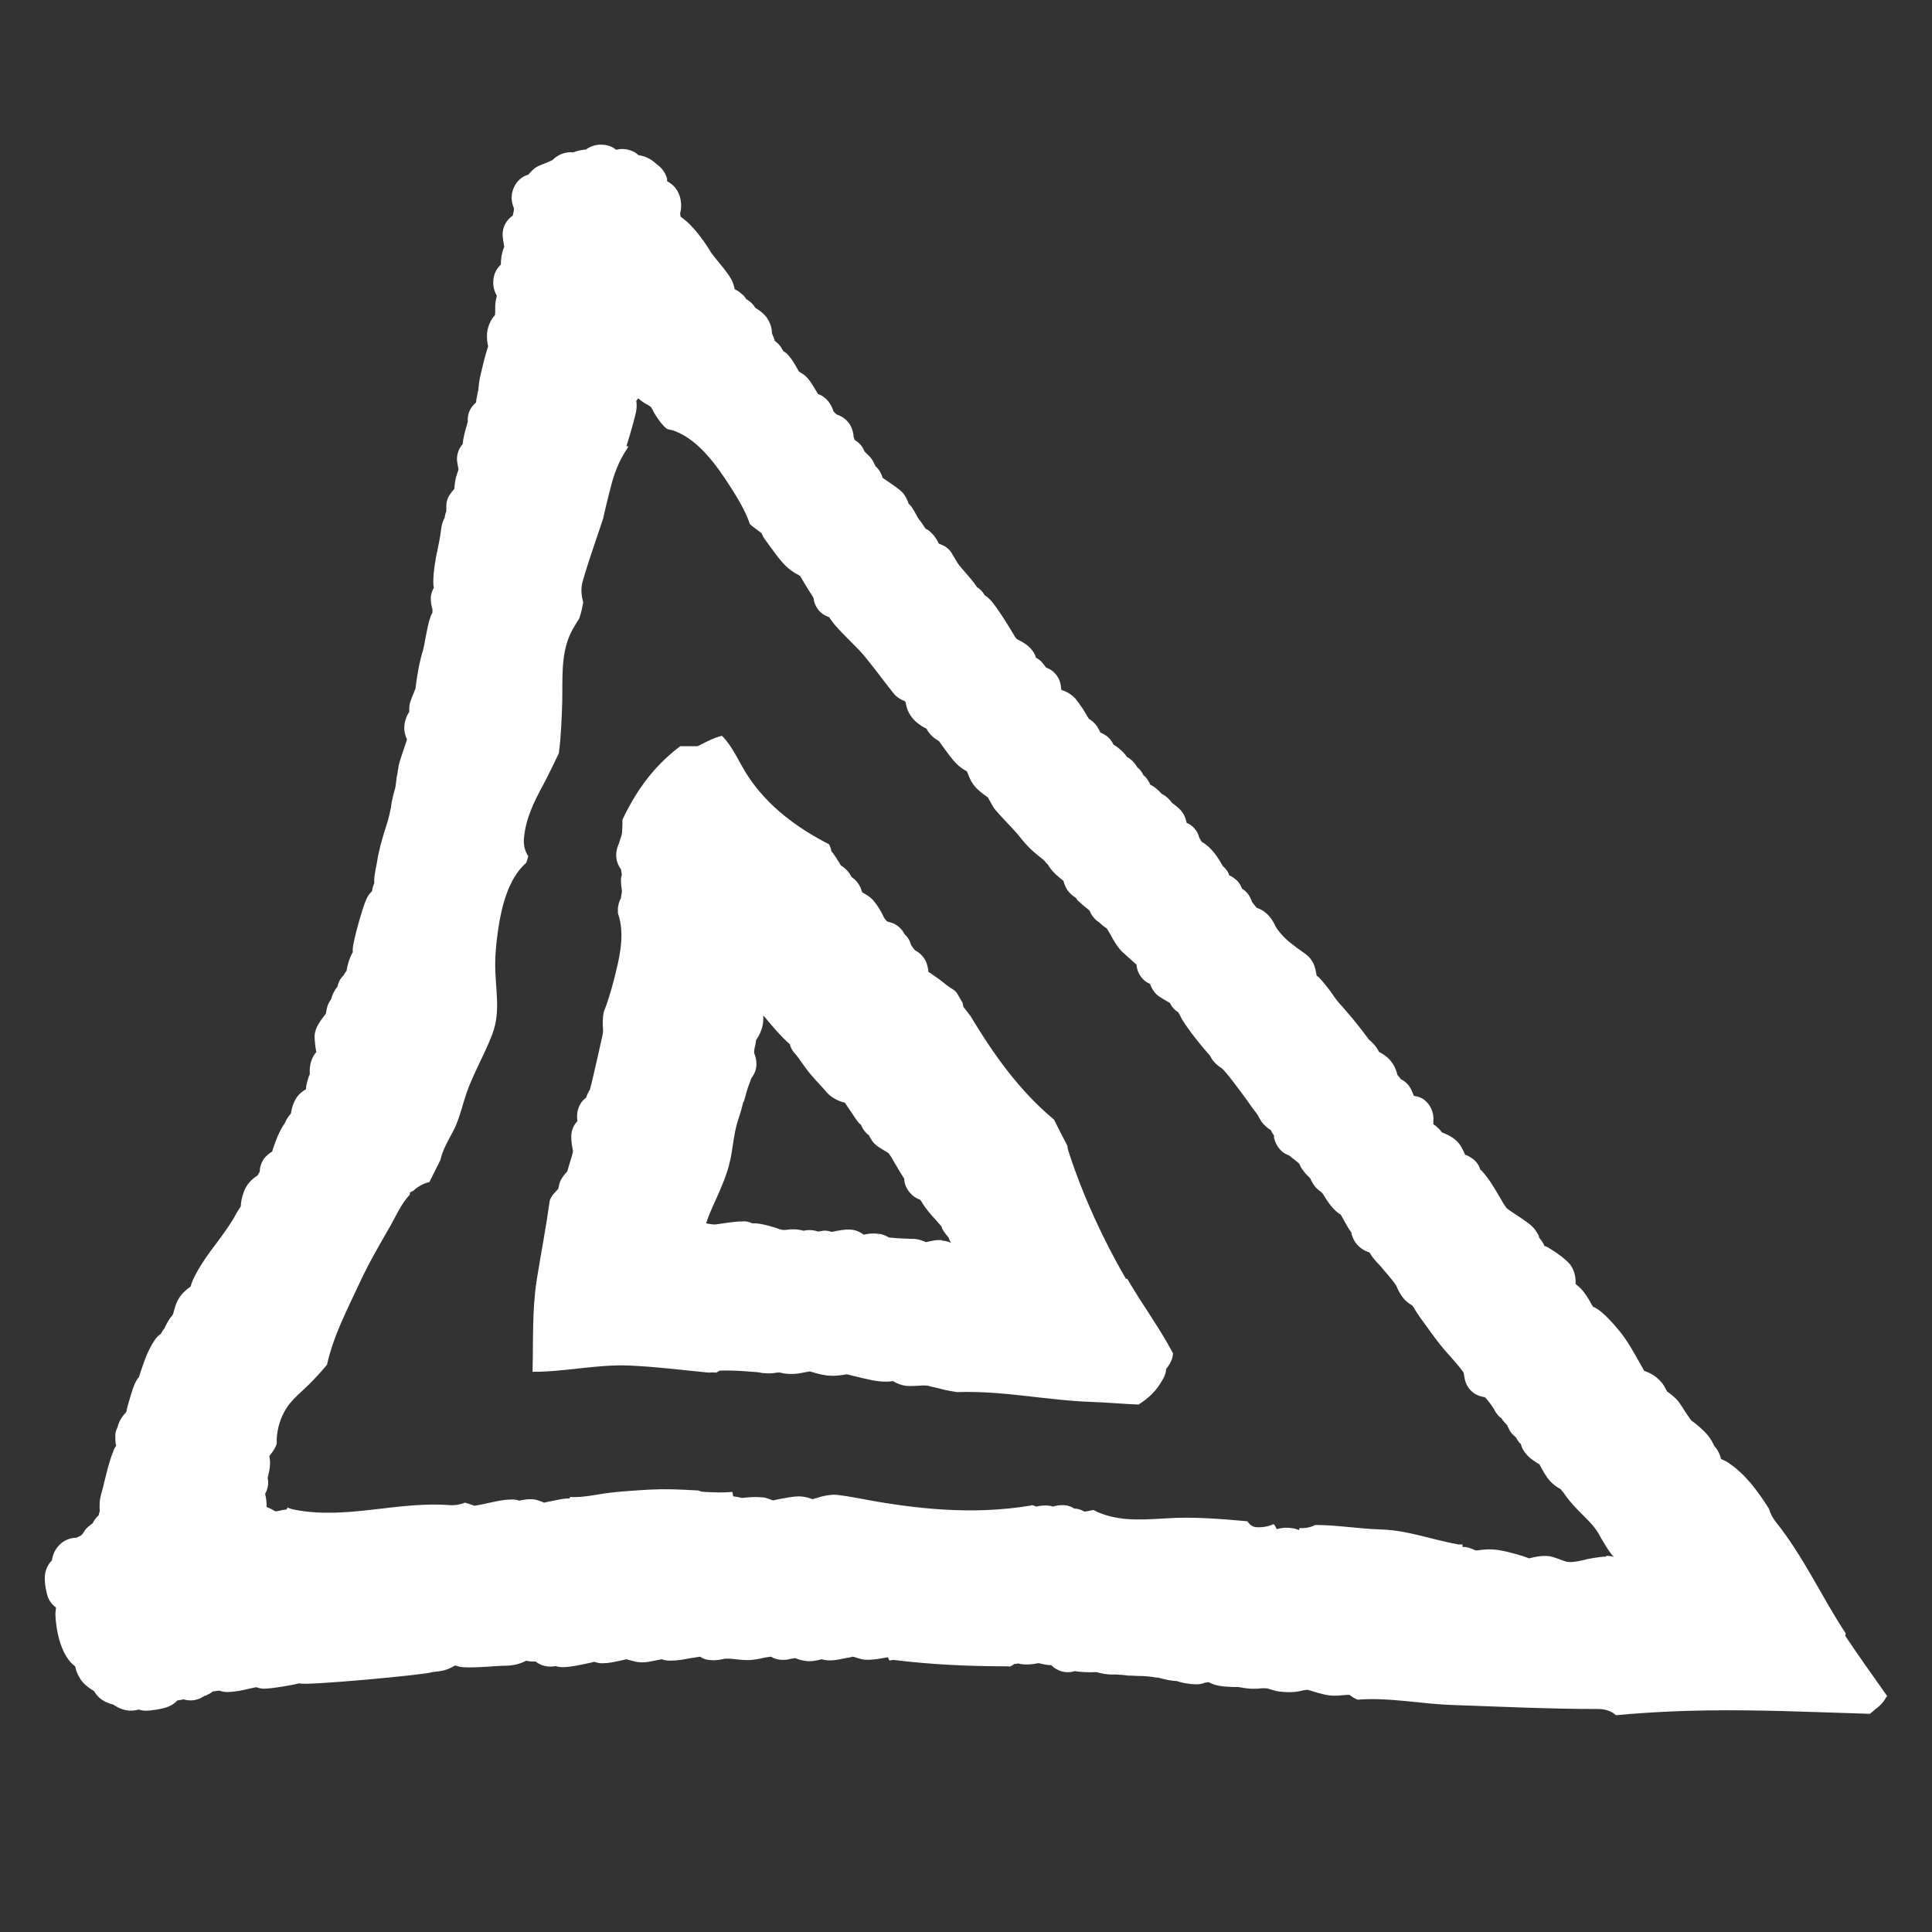 <?xml version="1.0" encoding="UTF-8"?>
<svg id="Layer_2" xmlns="http://www.w3.org/2000/svg" version="1.1" viewBox="0 0 683.5 683.5">
  <rect x="0" y="0" width="683.5" height="683.5" fill="#333333" stroke="none"/>
  <!-- Generator: Adobe Illustrator 29.7.1, SVG Export Plug-In . SVG Version: 2.1.1 Build 8)  -->
  <defs>
    <style>
      .st0 {
        fill: #fff;
      }
    </style>
  </defs>
  <g id="Layer_1-2">
    <g>
      <path class="st0" d="M398.3,452.4c-8.2-14.2-15.1-29.2-20.2-44.8-.3-.8-.4-1.6-.5-2.3-1.6-3-3.2-6.1-4.7-9.2-12.3-10.2-21.4-23.1-29.6-36.7-1-1.3-1.9-2.5-2.5-3.2,0-.4-.2-.9-.3-1.5-.7-1.2-1.4-2.4-2.1-3.6-.8-.9-1.8-1.4-2.7-2-.2-.2-.5-.3-.7-.5-1.8-1.5-2.4-1.9-3.8-2.9-.3-.2-.7-.5-1.3-.9-.2-.2-.8-.6-1.4-.9-.1-.9-.3-2-.7-3.2-1-2.6-2.9-3.9-4.1-4.5-1.3-1.6-1.6-2.2-1.6-2.5-.4-1.3-1.1-2.3-2-3.1-.6-1.1-1.3-2.1-2.5-3-1.2-.9-1.9-1.1-3.4-1.5-.1,0-.3-.1-.5-.2,0,0,0,0-.1-.2-.6-.6-1-1.2-1.5-2.4-.7-1.3-1.6-2.9-3.1-4.7-1.2-1.4-2.8-2.3-4-2.9,0-.2,0-.4-.2-.5,0-.4-.2-.6-.3-1-.8-1.9-2-3.1-3.2-3.9-.8-1.5-1.9-3-3.8-4.1-.4-.6-.8-1.5-1.2-1.9-.3-.5-.5-1-.8-1.3-.5-.8-1-1.4-1.4-1.9-.1-.8-.4-1.6-.8-2.4-11.3-5.8-21.5-13.3-28.6-24-3.2-4.8-5.3-10.4-9.3-14.4-2.7.7-4.9,1.8-6.6,2.7-.7.4-1.7.8-2.1,1-.7,0-1.2,0-1.7,0-1.2,0-2.5,0-4.2,0,0,0-.2,0-.2,0-6.3,4.8-11.6,10.6-16,17.8-1.6,2.7-3.1,5.4-4.4,8.2,0,1.3,0,2.6-.1,3.9,0,.9-.2,1.7-.5,2.5,0,0,0,0,0,0-.3,1-.5,1.4-.6,1.9,0,0,0,.2-.1.3-.3.6-.9,2-.9,4,0,2.2.9,3.8,1.7,5l.3,1.9c-.2.6-.4,1.4-.3,2.2,0,1.4.2,2.5.3,3.2,0,.2,0,.4,0,.6,0,.6-.3,1.4-.3,2.2-.8,1.4-1,2.8-1.1,3.5,0,.6,0,1.2,0,1.8.2.6.3,1.2.5,1.7,1.9,7.3-.2,15.2-2,22.3-1,3.8-2.1,7.5-3.5,11-.4,2-.4,4-.3,5.7.1.7,0,1.7,0,1.9-.6,2.8-1.3,5.7-1.9,8.5-.5,2.2-1,4.4-1.5,6.5-.4,1.8-.8,3.4-1.2,4.9-.7,1-1.1,2-1.3,2.8-.7.5-1.3,1.1-1.7,1.7-1.4,2-1.8,4.3-1.4,6.6-1.1,1.2-2.1,2.8-2.2,5.3,0,2,.3,3.8.6,5.2v.4c-.4,1.8-1.5,5-2,6.9-.8.9-1.7,1.9-2.4,3.3-.4.9-.6,1.8-.8,2.9-.8.8-1.4,1.5-2,2.2-.4.6-.8,1.3-1,1.9-1.3,9.4-3.1,18.7-4.6,28-1.7,10.8-1.2,21.7-1.5,32.6,0,0,0,0,0,0,11.3.1,22.9-2.7,34.2-2.2,9.4.4,18.7,1.6,28.1,2.5,1-.1,1.8-.1,2.7,0,.4-.2.8-.5,1.2-.7,2-.1,5.8-.1,12.8.5.4,0,1,.1,1.5.2.5.1.9.2,1.5.2,1.9.2,3.4,0,4.4-.2.6,0,.9-.1,1.2,0,4,1,7.1.2,9.2-.2l1.3-.2c.3,0,.8.2,1.1.3,1.7.5,3.9,1.1,6.1,1.2,1.7.1,3.2-.1,4.6-.3l1.2-.2c.9.1,1.9.5,3,.7,3.9,1,8,2,11.3,1.9.8,0,1.4-.1,2.1-.2,1.5.9,3,1.5,4.8,1.7,1.6.1,3.4,0,5-.1.8-.1,1.7,0,2.4,0,.8.2,2.3.6,3.3.8,1.3.3,2.5.6,2.8.7,1.5.3,3,.6,4.4.8,16.2-.6,32,3,48.3,3.5,5.3.2,10.6.7,15.9.9,3.3-2.1,6.4-4.7,8.9-9.5.5-1,.8-2.1.9-3.2,0,0,0-.1.2-.2.8-1.1,2-2.7,2.2-5.2-4.8-9.1-11-17.4-16.2-26.4ZM333.1,438.7c-1,0-1.9,0-2.9.2s-1.7.3-2.4.5c0,0-.2,0-.3,0-1.9-.8-2.8-1-4-1.1-.8,0-1.8,0-2.9-.1-1.5,0-4.3-.2-6.1-.4-1.5-.9-2.9-1.3-3.9-1.3-2-.3-3.7,0-5,.3-1.2-.8-2.7-1.7-4.8-1.8-2.3-.1-4.4.4-6.4.8,0,0,0,0-.2,0-1-.3-2-.5-2.9-.4l-1.9.3c-2-.7-3.8-.6-5.1-.3-2.4-.6-4.2-.6-6.2-.3-.6,0-.7.1-1.3,0-.4,0-1.6-.4-2.3-.7-2-.6-4.5-1.4-7.1-1.6-.4,0-.8,0-1.2,0-1.3-.6-2.5-.8-3.4-.7-2,0-4.2.3-6.2.6-1.3.2-2.8.4-3.6.5-1,0-2-.2-3.2-.4.8-2.5,2.1-5.5,3.5-8.5,1.9-4.3,3.9-8.8,4.9-13.3.5-2,.8-4.2,1.1-6.2.5-3.1,1-6.3,1.9-8.8.8-2.3,1.3-4.4,1.8-6.2l.2-.2c.7-2.5,1.2-4.6,2.2-7,.2-.5.3-.9.5-1.3,1.1-1.4,1.8-3.3,1.7-5.1,0-1.4-.4-2.6-.8-3.7,0,0,0,0,0-.2,0-.8.1-1,.2-1.7.2-.6.3-1.5.5-2.7,2.3-3.2,2.7-6.3,2.5-8.6.4.4.8.7,1.2,1.3,2.6,3.1,5.3,6.3,8.2,8.8.3,1.2.9,2.3,1.8,3.3.8.8,1.6,2.1,2.5,3.3,1,1.4,2,2.8,3.1,4.1,1.1,1.3,2.3,2.6,3.5,3.9.7.8,1.5,1.6,2.1,2.4,2.2,2.4,4.8,3.3,6.5,3.7.6.9,1.5,2.3,2.1,3.1,1,1.5,1.8,2.8,2.7,3.9.2.3.6.6.9.8.2.4.3.8.6,1.3.7,1.1,1.5,2,2.3,2.5,0,.4.3.7.6,1.2,1.1,1.9,2.3,2.7,4.7,4.1.4.2,1.1.7,1.6,1,.7.9,1.5,2.4,2.4,3.9.9,1.6,2,3.4,3.1,5.1,0,1.7.7,3.3,1.8,4.7.8,1,2.1,2.2,4,2.8,0,0,0,0,0,.2l.3.4c1.4,2.4,3.2,4.5,5.1,6.5.8.9,1.5,1.8,2.1,2.5,0,0,0,.2,0,.3.7,1.4,1.5,2.4,2.4,3.4.2.7.5,1.4.9,1.9-.9-.4-2.1-.8-3.3-.8Z"/>
      <path class="st0" d="M653,577.9c-8.5-12.9-15-27.3-24.7-39.4-1.2-1.5-2-3.1-2.5-4.8-3.8-5.9-8.2-12.2-14.5-16.3-.7-.5-1.5-.8-2.5-1.3-.1-.7-.3-1.3-.6-1.9-.3-.6-.7-1.6-1.7-2.6-.5-1.1-1.1-2.3-2.3-3.8-1.3-1.6-4.1-4.1-5.8-5.2-.6-.7-1.5-2.2-2.1-3-.9-1.4-1.7-2.7-2.6-3.9-1.1-1.3-2.4-2.3-3.6-3.2,0,0-.2-.2-.3-.2-.7-1.3-1.3-2.6-2.3-3.6-2.1-2.3-4.3-3.2-5.8-3.7-.4-.7-.8-1.5-1.3-2.3-2.3-4.1-4.8-8.7-7.8-12.2-5.2-6.3-7.6-7.5-8.5-8-.2,0-.4-.2-.6-.3,0-.2-.2-.3-.3-.5-1.2-2.2-2.4-4.2-3.9-5.8-.8-.7-1.4-1.3-1.9-1.7.1-1.7-.1-3.8-1.4-6.1-1.6-2.8-8.2-6.7-8.2-6.7-.5-.3-1-.5-1.4-.6-.4-1-1.1-2-1.9-3,0-.6-.4-1.2-.8-1.8-1.2-2.1-2.7-3.1-6.2-5.5-1.3-.9-3.6-2.3-4.5-3.1-.9-1.2-1.7-2.6-2.5-4-1.7-2.9-3.6-6.2-6.2-9.1-.2-.2-.3-.3-.6-.5-.4-1.4-1.3-3-3.2-4.2-.7-.5-1.4-.8-2.2-1.1-.5-1.3-1.1-2.4-1.8-3.5-1.8-2.5-4.4-3.6-6.4-4.4-.4-.5-.7-1-1.3-1.5-.5-.5-1-.9-1.7-1.4,0-.4,0-.8,0-1,.3-2.8-.9-5.7-3.1-7.5-1.1-.9-2.4-1.3-3.8-1.5l-.7-1.7c-.8-1.9-2.2-3.4-3.9-4.2-.2-.3-.5-.6-.7-.9-.2-.3-.5-.5-.6-.8-.1-.7-.5-1.8-1-2.8-1.4-2.7-3.5-4.2-5.4-5.1-1-2.1-2.6-3.6-3.6-4.4-2.6-3.5-5.3-7-8.4-10.5-.5-.6-.9-1.1-1.4-1.6-.9-1-1.6-1.8-2.1-2.5-1-1.6-3.8-5.4-5.7-7.3-.2-.3-.6-.5-.9-.7-.3-1.6-.5-3.5-1.7-5.3-1-1.6-1.8-2.1-4.9-4.3-.3-.2-.6-.4-.8-.6-3.1-2.3-4.6-3.7-6.7-6.5,0-.2-.2-.4-.3-.5-.8-1.7-2-4-4.3-5.6-.9-.6-1.7-1-2.5-1.2-1.2-1.4-1.6-2.1-1.7-2.2-.6-1.9-1.8-3.6-3.5-4.6-.4-1.1-1-2.1-1.8-2.9-.8-.7-1.7-1.4-2.7-1.8h0c-.3-1-1-2.2-2.3-3.3-1.9-3.4-4.1-6.7-7.5-8.6-.3-.5-.5-1-.8-1.4-.6-2.3-2.1-4.3-4.5-5.3-.2-1.1-.6-2.3-1.3-3.4-.9-1.4-1.7-2-3.9-3.7-.8-1.1-1.7-2-2.8-2.7-.3-.1-.6-.4-.9-.5-1.4-1.7-2.8-2.6-4.1-3.3,0,0,0-.2,0-.3-.7-1.3-1.5-2.4-2.3-3-.5-1.1-1.2-2-2.1-2.7-.7-1.1-1.5-2.2-2.6-3-.3-.2-.7-.5-1.1-.7-1.5-2.2-3.5-3.6-4.8-4.4-.4-.9-1-1.8-2-2.7-.7-.6-1.6-1.1-2.7-1.6,0-.3-.2-.6-.4-.9-.6-1.3-1.7-2.8-3.6-3.9-.1-.3-.3-.5-.4-.7-.8-1.3-1.6-2.8-2.7-4.2-.1-.2-.2-.3-.4-.6-.5-.7-.8-1.1-1.2-1.6-1.4-1.5-3-2.5-5-3.1l-.3-2.1c-.6-2.8-2.6-5-5.1-5.8-.8-1.1-1.4-1.9-2.2-2.6-.5-.4-1-.7-1.5-1v-.3c-1.2-3.2-3.8-4.8-6.7-6.2-.1-.2-.3-.4-.4-.5-.3-.4-.5-.8-.6-1-.5-.7-.9-1.5-1.4-2.3-2-3.2-4.2-6.8-6.6-9.7-.8-.9-1.7-1.6-2.4-2.1-.4-.7-.9-1.4-1.6-2-.3-.2-.7-.6-1-.7-1.4-2.1-2.9-3.8-4.2-5.3-.8-.9-1.6-1.8-2.2-2.6-.5-.6-1.1-1.7-1.7-2.7-.3-.4-.5-.9-.7-1.2-.8-1.4-2-2.5-3.4-3.1l-1.4-.6c-.6-1.4-1.5-2.7-2.6-3.8-.6-.6-1.2-1.1-2-1.4-.7-1.1-1.4-2-1.8-2.6-.1-.2-.2-.3-.4-.5-.4-.5-.8-1.2-1.2-2-.4-.7-.8-1.5-1.3-2.2-.4-.7-.9-1.2-1.4-1.7-.2-.8-.7-1.8-1.3-2.8-.8-1.2-1.1-1.7-7.9-6.3,0-.5-.3-.9-.5-1.4-.6-1.3-1.3-2.1-2.1-2.8,0-.2,0-.4-.2-.5-.8-2.1-2.2-3.3-3.4-4.4,0,0-.1-.2-.2-.3-.4-1-1-2-1.8-2.7-.5-.5-1-.9-1.6-1.2,0-.2-.1-.3-.2-.5,0-.2,0-.3-.2-.5,0-.9-.2-1.6-.4-2.4-.7-2.5-2.5-4.4-4.9-5.4-.3-.1-.5-.2-.8-.3-.1-.2-.2-.3-.5-.5-.1-.2-.3-.3-.5-.5-.4-1.3-1-2.7-2.3-4.1-1.1-1.2-2.3-1.8-3.2-2.1-.4-.5-.6-1.1-.9-1.5-.8-1.3-1.6-2.7-2.6-3.9-1-1.2-2.1-1.9-3.2-2.5-.2-.3-.5-.9-.7-1.2-.9-1.6-1.9-3.3-3-4.5-.6-.7-1.2-1.2-1.9-1.6,0-.2-.2-.4-.3-.5-.7-1.4-1.7-2.4-2.7-3.1-.2-.8-.6-1.7-1-2.7,0-1.6-.5-3.4-1.5-5-.8-1.5-2.7-3-4.4-4-.9-1.6-2.1-2.4-3.2-3.1-.4-.6-.9-1.3-1.7-1.9-.8-.7-1.6-1.2-2.4-1.6-.1-.7-.3-1.4-.6-2.2-.8-2-2.2-3.9-4.7-6.9-1.1-1.3-2.5-3.1-3-3.8-1.9-3.2-5.1-7.8-8.6-11-.8-.6-1.4-1.2-2.2-1.7l-.2-1.2c.5-1.7.5-3.6,0-5.7-.7-2.5-2.2-4.4-4.6-5.7v-.9c-.6-2.1-1.9-3.9-3.7-5.1,0,0-.1,0-.2-.2-.7-.6-1.6-1.4-2.9-2-1.1-.6-2.2-.8-3.3-1-.7-.6-1.4-1.2-2.6-1.6-1.6-.6-3.5-.8-5.3-.3h0c-1.1-.9-2.4-1.5-3.8-1.7-2.6-.4-5,.2-6.9,1.6-1.4.1-2.9.4-4.5,1-2.9-.3-5.6.9-7.4,2.8-.2,0-.3,0-.5.2-1.3.6-2.3,1-3.6,1.5-2,.7-3.1,2-3.9,2.8,0,.1-.2.3-.5.6-1.8.5-3.2,1.6-4.3,3.1-.9,1.4-2.6,4.5-.8,8.7v.6c0,.7-.3,1.4-.4,2.1-2.7,1.8-4.1,5.1-3.4,8.3v.5c.2.6.2,1.4.4,2.2-1.1,2.7-1.2,4.9-1.2,6.3-.7.7-1.5,1.6-2.1,3-.9,2.5-.8,5.2.4,7.5,0,.2.2.4.3.4-.2.9-.5,2-.6,3.4,0,.7,0,1.3,0,1.9,0,.6,0,1.2-.1,1.7-1.1,1.2-2.5,3.4-2.8,6.5-.1,1.7.1,3.3.4,4.5-1,3-2,7.1-2.7,10.3l-.2.8c-.3,1.5-.4,2.7-.5,3.5,0,.7-.1,1-.2,1.4-.2,1.1-.4,2.1-.6,3,0,.3,0,.6-.1.9-.8.7-1.6,1.6-2.1,2.6-.7,1.4-.9,2.7-.8,4.2,0,.2-.1.4-.2.6-.1.5-.2,1-.4,1.5-.4,1.5-1,3.4-1.2,5.8-1.4,1.6-2.2,3.7-2,6l.5,2.9c-.1.4-.2,1-.4,1.3-.1.5-.2.9-.4,1.2-.3,1.2-.5,2.5-.6,3.6,0,.3,0,.6-.1.9-1.3,1.5-2.8,3.2-2.8,6,0,.6,0,1.2,0,1.6v.3c-.3.7-.5,1.5-.6,2.3-.5.9-1,2.2-1.2,3.8-.4,3.1-.7,4.7-1.4,8-.6,2.4-1.4,7.5-1.4,10.7,0,.8,0,1.5.2,2.2-.5.9-1,2.1-1.1,3.5,0,1.4.2,2.9.6,4.1,0,.4,0,.9,0,1.2-.2.4-.4.8-.6,1.2-.8,2.2-1.3,4.9-1.8,7.5-.3,1.6-.6,3.4-.9,4.5-1.3,4.2-2.2,9.2-2.7,13.7-.2.4-.4,1.1-.6,1.5-1.1,2.6-1.7,4-1.6,6.1v.6c-.5.8-1,1.7-1.3,2.8-.6,1.8-.8,4.3.5,7-.4,1.3-1,3-1.4,4.2-.7,2-1.3,3.9-1.6,5.3,0,.6-.2,1.1-.3,1.7,0,.3,0,.6-.1.9-.3,1.3-.4,2.4-.5,3.3-.1.9-.2,1.4-.3,1.9-.6,2-1.1,4.1-1.4,6,0,.4-.1.9-.2,1.3-.5,2.6-1.2,5.1-2.1,7.7-1,3.4-2.1,7-2.7,11-.1.5-.2,1-.3,1.6-.3,1.6-.8,3.7-.7,6-.4.8-.6,1.7-.8,2.8-.7.7-1.5,1.6-2,2.9-1.1,2.2-4.6,14.2-4.8,17.5,0,.4,0,.9,0,1.2-1.2,2.1-1.9,4.5-2.2,6.6,0,.1-.3.2-.3.4-.2.3-.5.7-.7,1.1-.5.5-.9,1-1.3,1.6-.4.8-.8,1.7-.9,2.5-.3.2-.5.6-.7.9-.7,1.1-1.2,2.1-1.5,3.4-.3.4-.5.9-.8,1.3-.7,1.3-.9,2.5-1.1,3.9h0c-1.8,2.4-3.9,4.8-4,8,0,1.1.2,3.4.6,5.6-1.4,1.6-2.5,4-2.3,7.7,0,.2-.1.5-.3.8-.6,1.8-.8,2.8-1,3.7,0,.4,0,.7-.1,1-1.1.6-2.1,1.4-2.9,2.4-1.5,2-2.1,4.3-2.4,6.2-.9,1-1.6,2-2.1,3.3h0c-2.2,3.1-3.3,6.5-4.2,9.1-.1.3-.2.6-.3,1-.8.4-1.9,1.3-2.9,2.5-.9,1.4-1.5,2.9-1.5,4.6-.2.4-.5.9-.8,1.4-1.5.9-3.7,2.6-4.9,5.9-.7,2-1,3.7-1,5-.2.2-.2.4-.4.6-.7,1.2-1.2,1.8-1.4,2.3-1.6,3-4,6.3-6.5,9.7-3.2,4.2-6.4,8.6-8.6,13.3-.4.9-.7,1.7-.8,2.4-1.4,1-3.5,2.6-4.8,5.3-.4.8-.7,1.7-1.2,3.5-.1.4-.2.9-.4,1.2-.1.3-.3.5-.6.8-.8,1.1-1.5,2.2-2.4,4.2-.4.4-.8,1-1.1,1.7-.9.6-1.7,1.4-2.4,2.5-2.4,3.6-3.8,7.9-4.9,11.2-.2.5-.3,1-.5,1.6l-.6.8c-1.2,1.8-1.9,4.2-3,8-.2.6-.3,1.1-.4,1.4-.2.9-.4,1.5-.5,2.2-1.2,1.3-1.9,2.3-2.5,3.6-.3.6-.5,1.2-.6,1.8-.6,1.1-.8,2.3-.8,2.9,0,1.4,0,2.6.3,3.7-.4.5-.8,1.2-1,1.9-1.5,3.7-2.3,7.4-3.2,10.9-.3,1.5-.7,2.9-1.1,4.3-.7,2.5-.6,4.5-.5,6-.2.5-.3,1-.4,1.5-.8.7-1.6,1.7-2.1,2.8-1.1.8-2.2,1.6-2.9,2.7-.3.4-.5.9-.8,1.2-.2.1-.3.2-.5.5-.3,0-.5.3-.9.4-.2,0-.4.2-.5.3-2.5,0-4.8,1-6.5,2.9-1.3,1.5-2.1,3.2-2.3,5.1-1.1,1.1-2,2.5-2.4,4.6-.6,3.1.7,7.7.9,8.3.7,1.8,1.8,3,2.9,3.8,0,.7-.2,1.5-.2,2.3,0,0,.2,13.1,6.7,18.3,0,0,.2.2.3.2.2,1.2.7,2.6,1.6,4.1,1.3,2.3,3.4,3.6,5.1,4.7,1.1,1.9,2.7,3.3,4.8,4.1.7.3,1.3.5,1.9.6,3,2.1,6.1,2.7,9,1.8.9.2,1.9.5,3,.4,1,0,5.3-.5,7.5-1.4,1.5-.6,2.5-1.4,3.2-2.2l2.3-.4c2.2.7,4.7.4,6.8-.9.2,0,.4-.3.6-.4.3,0,.5,0,.7-.2.5-.2,1.3-.6,2.2-1.3l2.2-.3c1.4.5,2.7.5,3.3.5,2.6-.1,5.1-.6,7.4-1.2.8-.1,1.7-.4,2.5-.5,1.3.5,2.6.6,3.3.5,2.7-.1,9.3-1.2,11.9-1.9.8,1.1,46.5-3.2,46.7-3.9,1.4-.2,3-.3,4.6-.7,1.8-.5,2.9-1.2,3.8-1.7.9.3,1.7.5,2.4.6,3.4.2,6.5,0,9.7-.2,2-.1,3.8-.3,5.5-.3,3.6,0,6.1-1,7.6-1.8.6.2,1.4.3,2.4.3.3,0,.6,0,.9,0,1.3,1.1,3,1.7,4.8,1.8.8,0,1.5,0,2.2-.2.9.3,1.7.4,2.9.4,2.7-.1,5.4-.7,7.8-1.2,1-.2,2-.4,3-.7,1.4.5,2.6.6,3.3.5,2,0,4-.5,5.9-.9.7-.1,1.7-.4,2.3-.5,0,0,.2,0,.3.1,2.8.8,3.7,1,5.2,1,2.1,0,4.1-.6,5.9-.9l1-.2c1.3.5,2.5.5,3.1.5,2.4,0,4.6-.4,6.6-.8l3.9-.6c1.3.9,2.7,1.2,3.7,1.2,2,.2,3.8-.2,5.1-.5h.7c.6,0,1.4,0,2.1.1,1.7.2,3.5.4,5.3.4,2.1,0,4.2-.5,6-.9l2.1-.3c.1,0,.3.1.4.2,2,1,4.3,1.2,6.4.6l1.8-.3c.2,0,.4.1.5.2,1.2.4,2.7.9,4.6.9,1.6,0,3.1-.4,4.3-.7,1.2.4,2.4.4,3,.4,2.2,0,4.2-.6,6-.9.7-.1,1.4-.2,2-.4,0,0,.3.1.5.1,2.4.8,3.2,1,4.8,1,2.3,0,4.7-.5,7.1-.9.2.4.4.8.6,1.2.6-.2,1.2-.3,1.9-.2,13.1,1.6,26.3,2.2,39.6,2.2.4,0,.8,0,1.1.1.6-.3,1.1-.6,1.5-.9l1.5-.2c.7.2,1.3.3,1.8.3,2.3.2,4.1-.2,5.1-.4h.3s0,0,0,0c1.7.4,3.1.7,4.4.7,1,1,2.3,1.8,3.7,2.2,1.5.4,3.1.4,4.6-.1,2.5.4,4.5.4,6.2.4.7-.1,1.2,0,1.8,0,1.2.4,3.4.9,6,.8.6,0,1.1,0,2.1.1.8,0,1.8.2,2.9.3,1,0,2,0,3,.1,2.6,0,4.9.2,6.9.6h.6c2.7.7,4.8,1.2,6.6,1.2,1.7.7,6.1,1.4,8.1,1.1.7-.1,1.3-.2,1.8-.5l1.4-.2c.4.2,1,.5,1.8.8,2.4.8,4.7.8,6.8.9.9,0,1.9,0,2.4.1,3.5.7,5.7.6,7.6.4.7-.1,1.3,0,2,0,.2,0,.5.1.7.2,2,.6,2.7.8,3.6.9,4.1.5,6.2.2,8.6-.4l1.4-.2c.5.1,1.5.4,2.1.6,2.1.6,4.5,1.4,7.1,1.5,1.3,0,2.6-.1,3.6-.2.7-.1,1.4-.1,2.1-.1.7.5,1.6,1.2,2.9,1.7,11.3-.9,22.9,1.6,34,1.9,17,.6,34.1,1.4,51.1,1.4,2.6,0,4.8.8,6.3,2.2,6.3-.6,12.5-1,18.8-1.3,17.5-.8,35-.4,52.4.2,6.2.2,12.4.4,18.6.6.6-.4,1.2-.9,1.8-1.5,2.1-1.5,3.2-2.9,4.1-4.5.1,0,.2-.2.3-.2-5-7.1-10.1-14.2-14.9-21.4ZM568.4,550.7c-1.4,0-2.9.2-4.1.4-1.2.2-2.7.4-3.9.8-2.8.6-4.7.9-6.2.6-.4-.1-1.6-.5-2.3-.8-2.5-.9-3.2-1.1-4.3-1.2-2.3-.2-4.7.3-6.6.8-.2,0-.4-.1-.6-.2-1.6-.6-6-2-10.1-2.7-3.1-.5-5.7-.2-7.6.1h-.7c-1.4-.6-2.3-1.1-3.9-1.2-.2,0-.5,0-.7,0,0-.3,0-.6,0-.9-.5,0-.9,0-1.4,0-9.1-1.6-17.9-5-27.2-5.3-7.8-.2-15.7-1.6-23.5-1.6-1.7.9-3.6,1.2-5.6,1.1,0,.2,0,.5-.1.7-.8-.3-1.7-.6-2.8-.7-2.1-.3-3.8,0-5.1.4-.2-.4-.5-1.1-1.1-1.8-1.8.8-3.8,1.2-5.9,1.1-1.5,0-2.6-.9-3.4-2.1-9.8-.9-19.6-1.7-29.4-1-8.7.5-17.2,1.1-25.1-3-.9.2-1.9.4-3.1.6-1.2-.7-2.4-1.1-3.6-1.1-1.3-.8-2.8-1.3-4.4-1.2-1.2,0-2.3.2-3.2.5-.7-.3-1.5-.3-2.2-.4-1.4,0-2.6.1-3.6.4-.6-.2-1.1-.4-1.5-.5-.3,0-.7.2-1,.2-20,3.3-40.4,1.2-60.2-2.6,0,0,0,0,0,0-2.2-.4-7.5-1.4-9.5-1.3-2.2.2-4,.6-5.6,1.2-.4,0-.9.2-1.4.4-1-.4-2.5-.9-4.4-1-2.4-.1-4.8.5-7.2.9-.7.1-1.7.4-2.4.5-.2,0-.4-.1-.6-.2-1.6-.6-2.4-.9-3.6-.9-2.4-.2-4.5,0-6.4.2h-.7c-1-.3-2-.4-2.5-.5h-.3s-.3-1.6-.3-1.6c-3.3.3-6.5.2-9.8,0-.8,0-1.6-.2-2.3-.5-7.1-.4-11.3-.6-17.4-.3-6.2.4-12.4.7-18.5,1.8-3,.5-6.4,1-9.5.8,0,0,0,.2,0,.3v.2s-.2,0-.2,0c-2.3,0-4.5.6-6.5,1-.8.1-1.7.4-2.4.5-.2,0-.4-.1-.7-.3-1.6-.6-2.3-.8-3.4-.9-1.7-.1-3.4.2-4.7.5-.9-.3-1.9-.5-2.9-.4-2.7,0-5.6.7-8.3,1.3-1.3.3-3.3.7-4.6.9,0,0-.2,0-.3-.1-1.5-.5-2.3-.8-3.1-1-1.7.7-3.5,1-5.2.9-18.5-1.5-36.6,5.2-55.1,1.6-.9-.2-1.7-.4-2.5-.8,0,.2-.2.5-.3.7-.9.1-1.9.3-2.7.5l-1.1.2c0,0-.2-.2-.4-.1-.9-.6-1.9-1.1-2.9-1.5.1-1.7-.2-3.3-.5-4.6.4-.8.7-1.4.9-2.4.3-1.3.2-2.4,0-3.2,0-.2,0-.3.1-.5.4-1.7,1.1-4.3.5-7.3,1-1.3,1.7-2.2,2.2-3.3.1-.3.3-.7.4-1,0-.6,0-1.1,0-1.7.2-3.8,1.3-7.5,3.3-10.7,2.1-3.4,5.4-5.9,8.2-8.7,2.2-2.2,4.3-4.5,6.3-6.9,2.2-10.2,7.3-19.8,11.6-29.1,3.2-6.9,7-13.4,10.8-20,1.9-3.3,3.8-7.8,6.9-11.1,0-.2,0-.5,0-.7.2,0,.4-.2.5-.3l.7-.3c.5-.5,1-.9,1.6-1.3,1.3-.9,2.7-1.5,4.1-1.8,1.3-2.6,2.6-5.2,3.9-7.8.8-3.6,2.6-6.6,4.4-10,1.8-3.3,2.8-7.1,3.9-10.7,2.4-8.5,7-15.7,10.1-23.9,3.1-8.2.9-16.4,1-24.9,0-4.1.5-8.4,1.1-12.5,1.2-7.9,3.6-17.7,9.9-23.2.3-.8.5-1.6.7-2.3-1.2-1.7-1.8-4-1.5-6.6.6-6.8,3.6-12.8,6.8-18.7,1.9-3.6,3.7-7.3,5.5-11.1.8-5.9,1-12,1.2-18,.2-8.1-.6-17,3-24.5.9-1.8,1.9-3.5,3-5.1,0-.2.2-.5.2-.7.6-1.7.9-3.4,1.2-4.9,0-.1,0-.3,0-.4-.7-2.4-.8-5-.2-7.1,2.2-7.7,4.9-15.1,7.4-22.7,0,0,0-.1,0-.2.3-1.2.5-2.3.8-3.5.7-2.9,1.4-5.8,2.2-8.7,1.1-4,2.9-8.4,5.4-12,.1-.3.3-.6.5-.8-.3,0-.5,0-.8,0,1.4-4.4,2.9-9.8,3.4-12.1.3-1.5.3-2.8.1-4,.2-.3.5-.6.7-.9,1.1,1.1,2.4,1.8,3.8,2.6.2.2.5.3.7.5.3.4.6,1.1.9,1.5h-.1c1,1.7,2.2,3.6,3.7,5.2.4.4.8.8,1.3,1.1.9.2,1.9.4,2.9.8,8.4,3.3,14.7,12.3,19.4,19.6,2.4,3.8,5.3,8.4,6.9,13.2.7.7,1.6,1.3,2.5,2l1.6,1.2c.4.9.8,1.7,1.5,2.6.5.7,1.1,1.5,1.6,2.2,1.2,1.6,2.4,3.4,3.9,5.1,2.3,2.8,4.7,4.2,6.1,4.9.2.2.5.3.6.4h0c.9,1.6,1.9,3.2,3,5s1.1,1.7,1.7,2.7c.2,1.9,1.1,3.8,2.5,5.1.9.8,2,1.4,3,1.7.2.3.4.4.6.9.4.4.7,1,1.3,1.7,1.9,2.2,3.8,4.1,5.7,6,2.1,2.1,4,4,5.5,5.9,1.1,1.4,2.2,2.8,3.4,4.3,2,2.7,4.1,5.3,6.1,7.9,1.2,1.6,2.8,2.5,4.1,3,.1,0,.2.3.4.4.3,2.2,1.3,6.1,6.6,9,.3.1.5.3.8.4.1.3.3.5.5.9,1.2,1.8,2.7,2.8,3.9,3.5.5.7,1,1.3,1.5,2.1,1.3,1.8,2.7,3.7,4.3,5.5,1.3,1.4,2.8,2.4,3.9,3,0,0,.2,0,.2.2.3.5.6,1.3.7,1.7.6,1.3,1.1,2.4,2,3.4,1.2,1.5,2.8,2.6,4,3.5l.7.5c.1.3.4.6.5.9.8,1.4,1.4,2.7,2.3,3.7,1.3,1.5,2.8,3.1,4.2,4.6,1.4,1.5,2.9,3,3.9,4.3,3.5,4.4,5.1,5.7,8.9,8.7.5.6,1,1.2,1.5,1.7,1.4,2.4,3.6,4.2,5.4,5.6.3,1,.7,2.2,1.5,3.4.9,1.2,2,2.1,2.9,2.6.3.5.6,1,1.2,1.4.8.8,1.7,1.6,2.4,2.1.4.3,1,.8,1.3,1.1.7,1.8,1.9,3.2,3.5,4.2.7.8,1.6,1.4,2.6,2.1.4.7.8,1.4,1.3,2.2.9,1.7,1.9,3.4,3,4.8.4.4.7.8,1.2,1.3l5,4.5c.1,2.1,1.1,4.1,2.8,5.6.6.5,1.3.9,2,1.2.2.8.7,1.7,1.4,2.7,1.1,1.5,2.2,2,4.5,3.4.3.1.6.4,1.1.6.4,1,1.3,2.2,2.6,3.1.1,0,.2.2.4.3.6,1.1,1,1.8,1.2,2.3,2.7,4.3,6.2,8.7,9.9,12.9.9,1.7,1.9,3,4.2,4.5,1.7,1.4,6.6,8.1,9,11.4,1.2,1.7,2.3,3.3,3.3,4.5,0,.2.2.4.3.4.7,1.3,1.3,2.5,2.2,3.5.5.5,1.4,1.4,2.6,2.1.3.7.7,1.3,1.1,1.9v.7c.5,2.2,1.6,4,3.3,5.3.7.5,1.4.8,2.1,1.1,1,.9,2,1.5,2.5,2,.2.2.4.2.5.4.2.2.3.3.5.4.3.7.7,1.6,1.5,2.6.8,1.1,1.7,1.9,2.4,2.6.5,1.1,1.1,2.3,2.1,3.4.7.7,1.3,1.2,2,1.6,0,.2.1.3.3.4,1.6,2.5,3.2,5.3,5.9,7.2.2,0,.3.2.5.3.3.4.5.9.7,1.2,1.3,2.3,2.1,3.9,3.1,5.1,0,.6.2,1.1.5,1.8.7,1.8,2,3.3,3.7,4.3.7.5,1.6.7,2.2,1,.4.7,1,1.6,1.6,2.3.5.6,1.2,1.4,2,2.2,1.5,1.7,4.9,5.7,5.8,7.1,1.5,3.6,3.1,5.7,5.7,7.1.4.5.8,1.1,1.1,1.7.5.8,1,1.6,1.5,2.3,2.2,3,4.7,6.6,7.3,9.9,1.2,1.5,2.5,3,3.8,4.4,1.6,1.9,3.2,3.6,4.5,5.5l.4,2.3c.7,3.3,3.3,5.8,6.7,6.3,0,0,.3.1.4.1.9.8,2.8,3.4,3.3,4.3.6,1.3,1.5,2.4,2.6,3.2.6,1,1.4,1.7,2.1,2.5,0,.3,0,.5.3.7.6,1.6,1.7,2.8,2.7,3.5.3.5.6,1.1,1,1.6.2.3.6.6.8.8,0,.5.3,1,.5,1.5,1.4,2.9,4,4.4,6.1,5.7,0,0,0,.2.1.3,1,1.8,2.1,4,3.8,5.8.9.9,2.1,1.9,3.5,2.6.3.4.6.8,1,1.2,2.2,3.3,4.8,5.9,7,8.1,1.7,1.7,3.3,3.3,4.5,5,.5.7,1.2,1.8,1.8,3,1.2,2,2.4,4.1,3.8,5.9.2.3.6.6.8.8-1-.3-1.8-.4-2.9-.4Z"/>
    </g>
    <polygon class="st0" points="634.4 632.9 634.4 632.9 634.4 632.9 634.4 632.9"/>
  </g>
</svg>